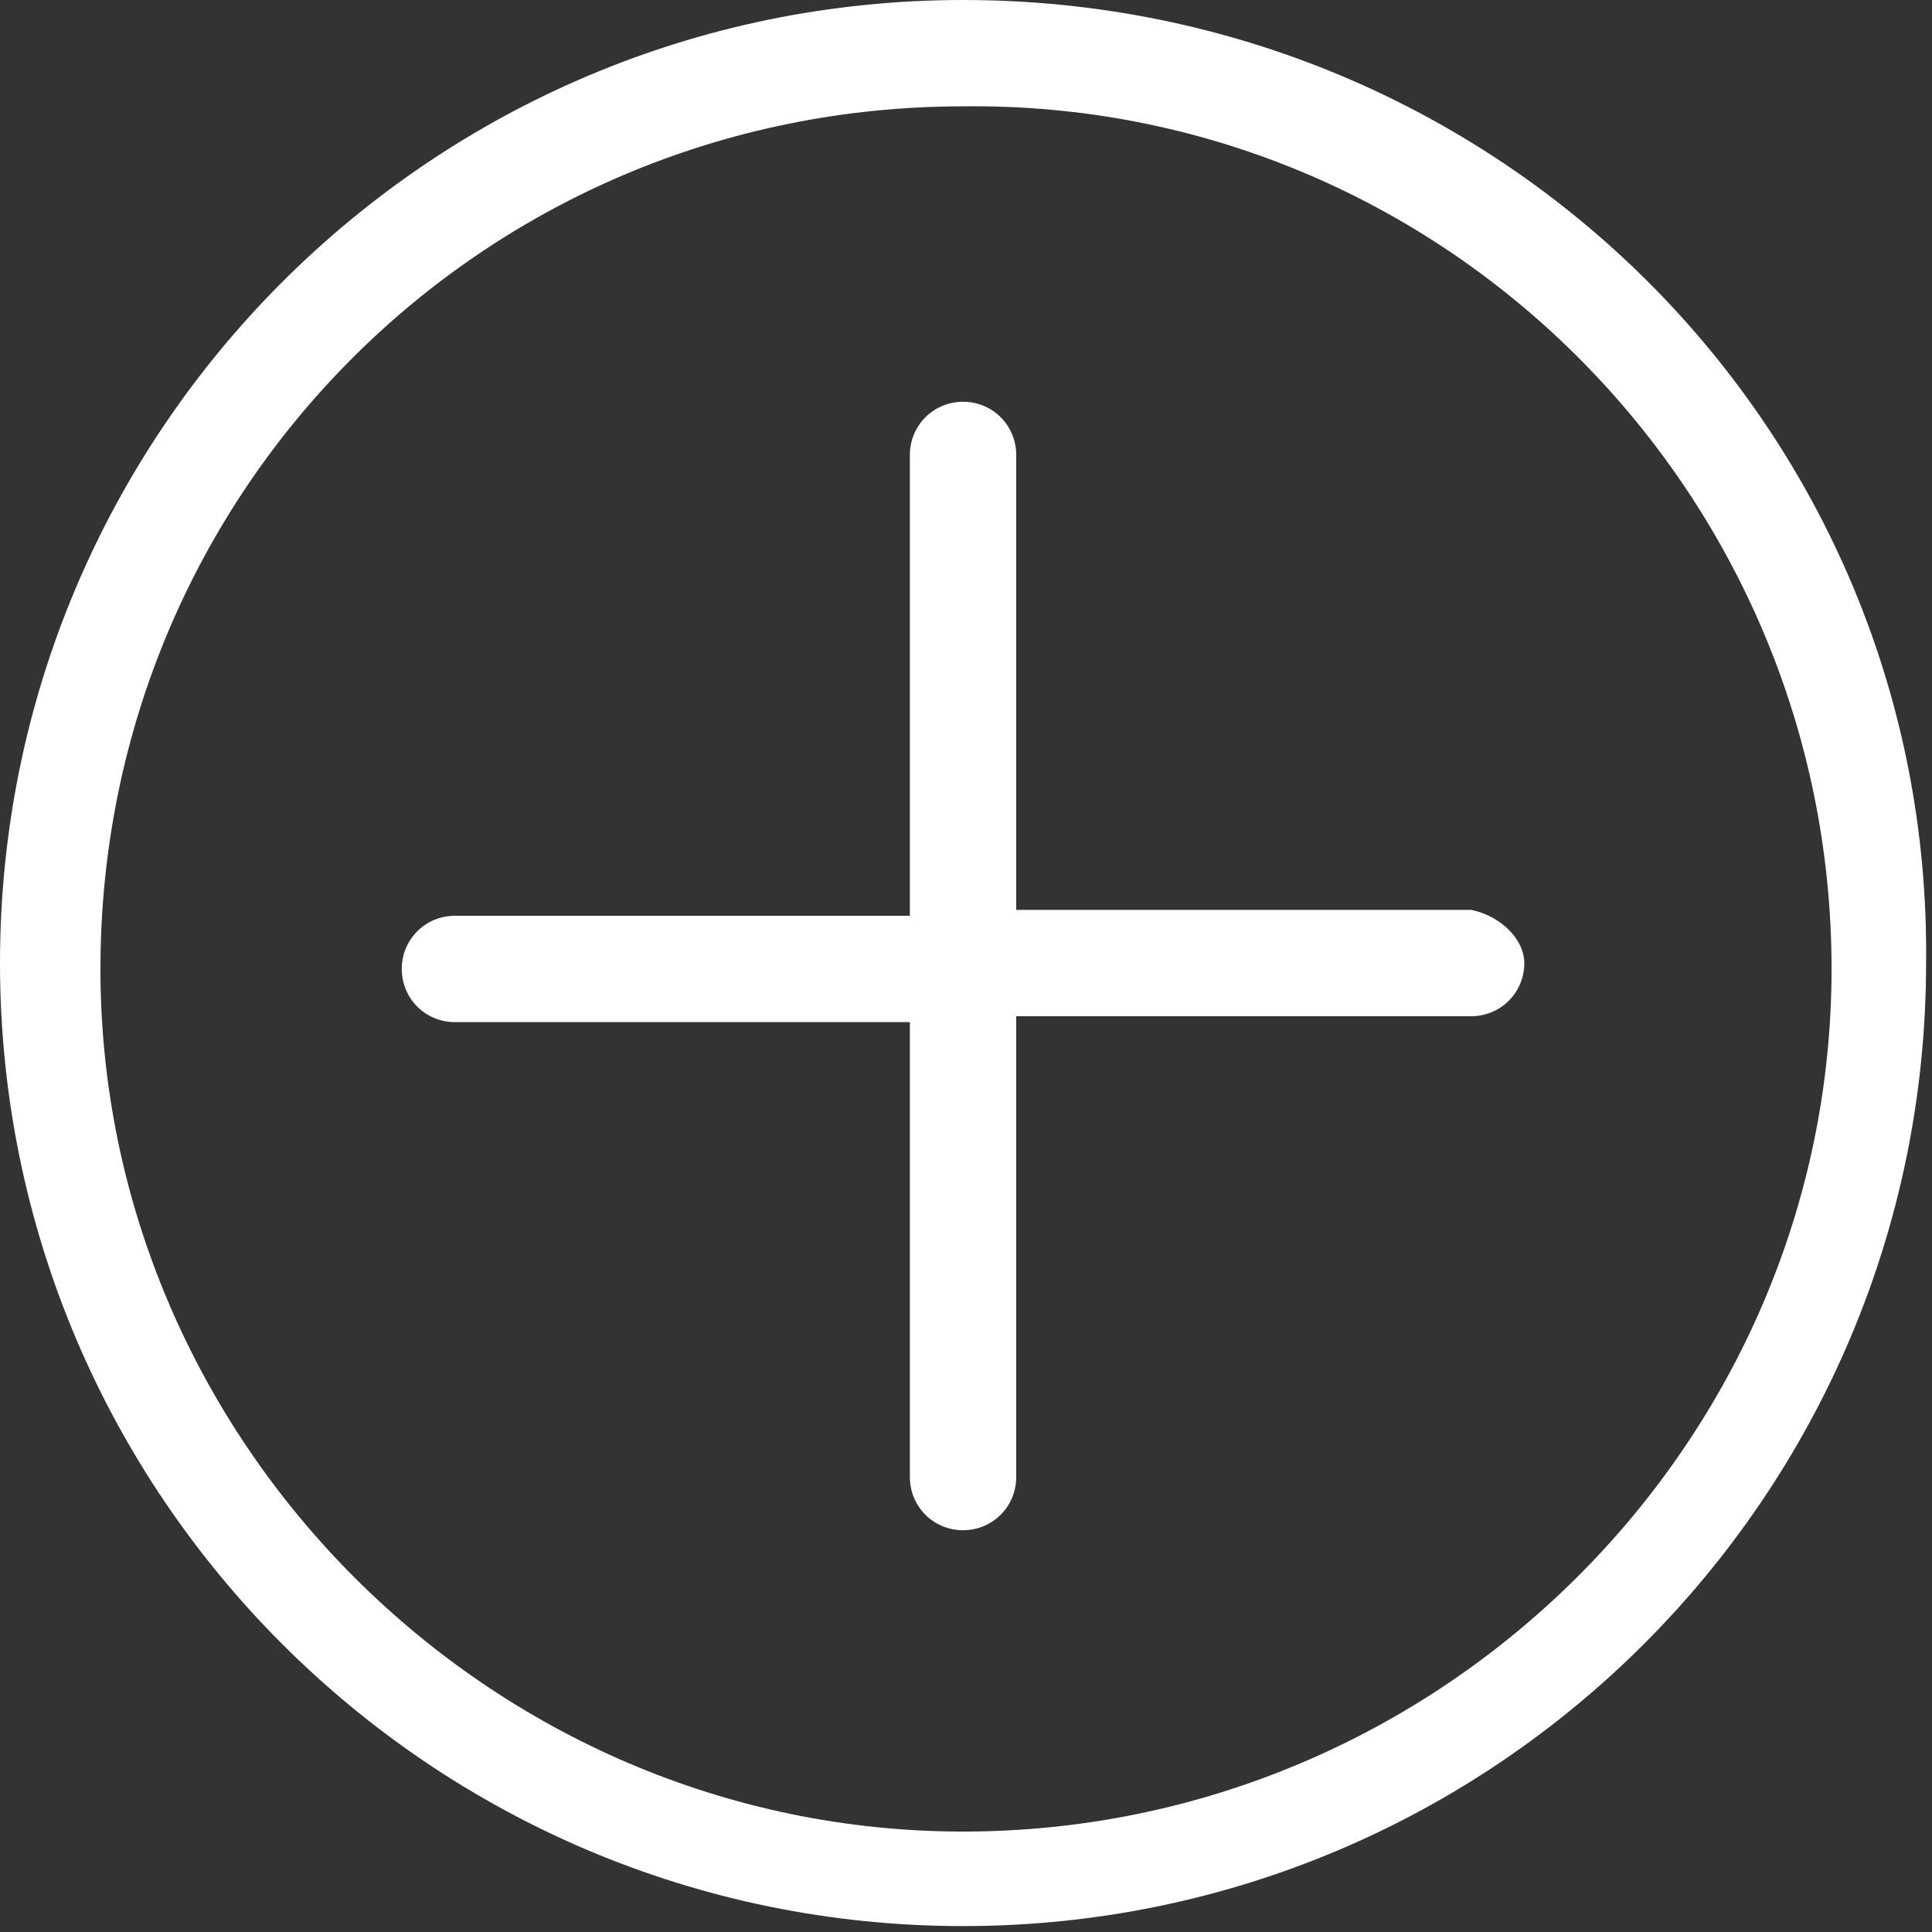 <?xml version="1.0" encoding="utf-8"?>
<!-- Generator: Adobe Illustrator 27.8.1, SVG Export Plug-In . SVG Version: 6.00 Build 0)  -->
<svg version="1.1" id="Layer_1" xmlns="http://www.w3.org/2000/svg" xmlns:xlink="http://www.w3.org/1999/xlink" x="0px" y="0px"
	 viewBox="0 0 32.7 32.7" style="enable-background:new 0 0 32.7 32.7;" xml:space="preserve">
<rect x="0" y="0" width="32.7" height="32.7" fill="#333333" stroke="none"/>
<style type="text/css">
	.st0{fill:#FFFFFF;}
</style>
<path class="st0" d="M25.8,16.3c0,0.5-0.4,0.9-0.9,0.9h-7.7V25c0,0.5-0.4,0.9-0.9,0.9s-0.9-0.4-0.9-0.9v-7.7H7.7
	c-0.5,0-0.9-0.4-0.9-0.9c0-0.5,0.4-0.9,0.9-0.9h7.7V7.7c0-0.5,0.4-0.9,0.9-0.9s0.9,0.4,0.9,0.9v7.7h7.7
	C25.4,15.5,25.8,15.9,25.8,16.3z"/>
<path class="st0" d="M16.3,0C7.3,0,0,7.3,0,16.3s7.3,16.3,16.3,16.3s16.3-7.3,16.3-16.3c0,0,0,0,0,0C32.7,7.3,25.4,0,16.3,0z
	 M31,16.4C31,24.4,24.4,31,16.3,31C8.3,31,1.7,24.4,1.7,16.4c0-8.1,6.5-14.6,14.6-14.6C24.4,1.7,31,8.3,31,16.4L31,16.4
	C31,16.4,31,16.4,31,16.4z"/>
</svg>
